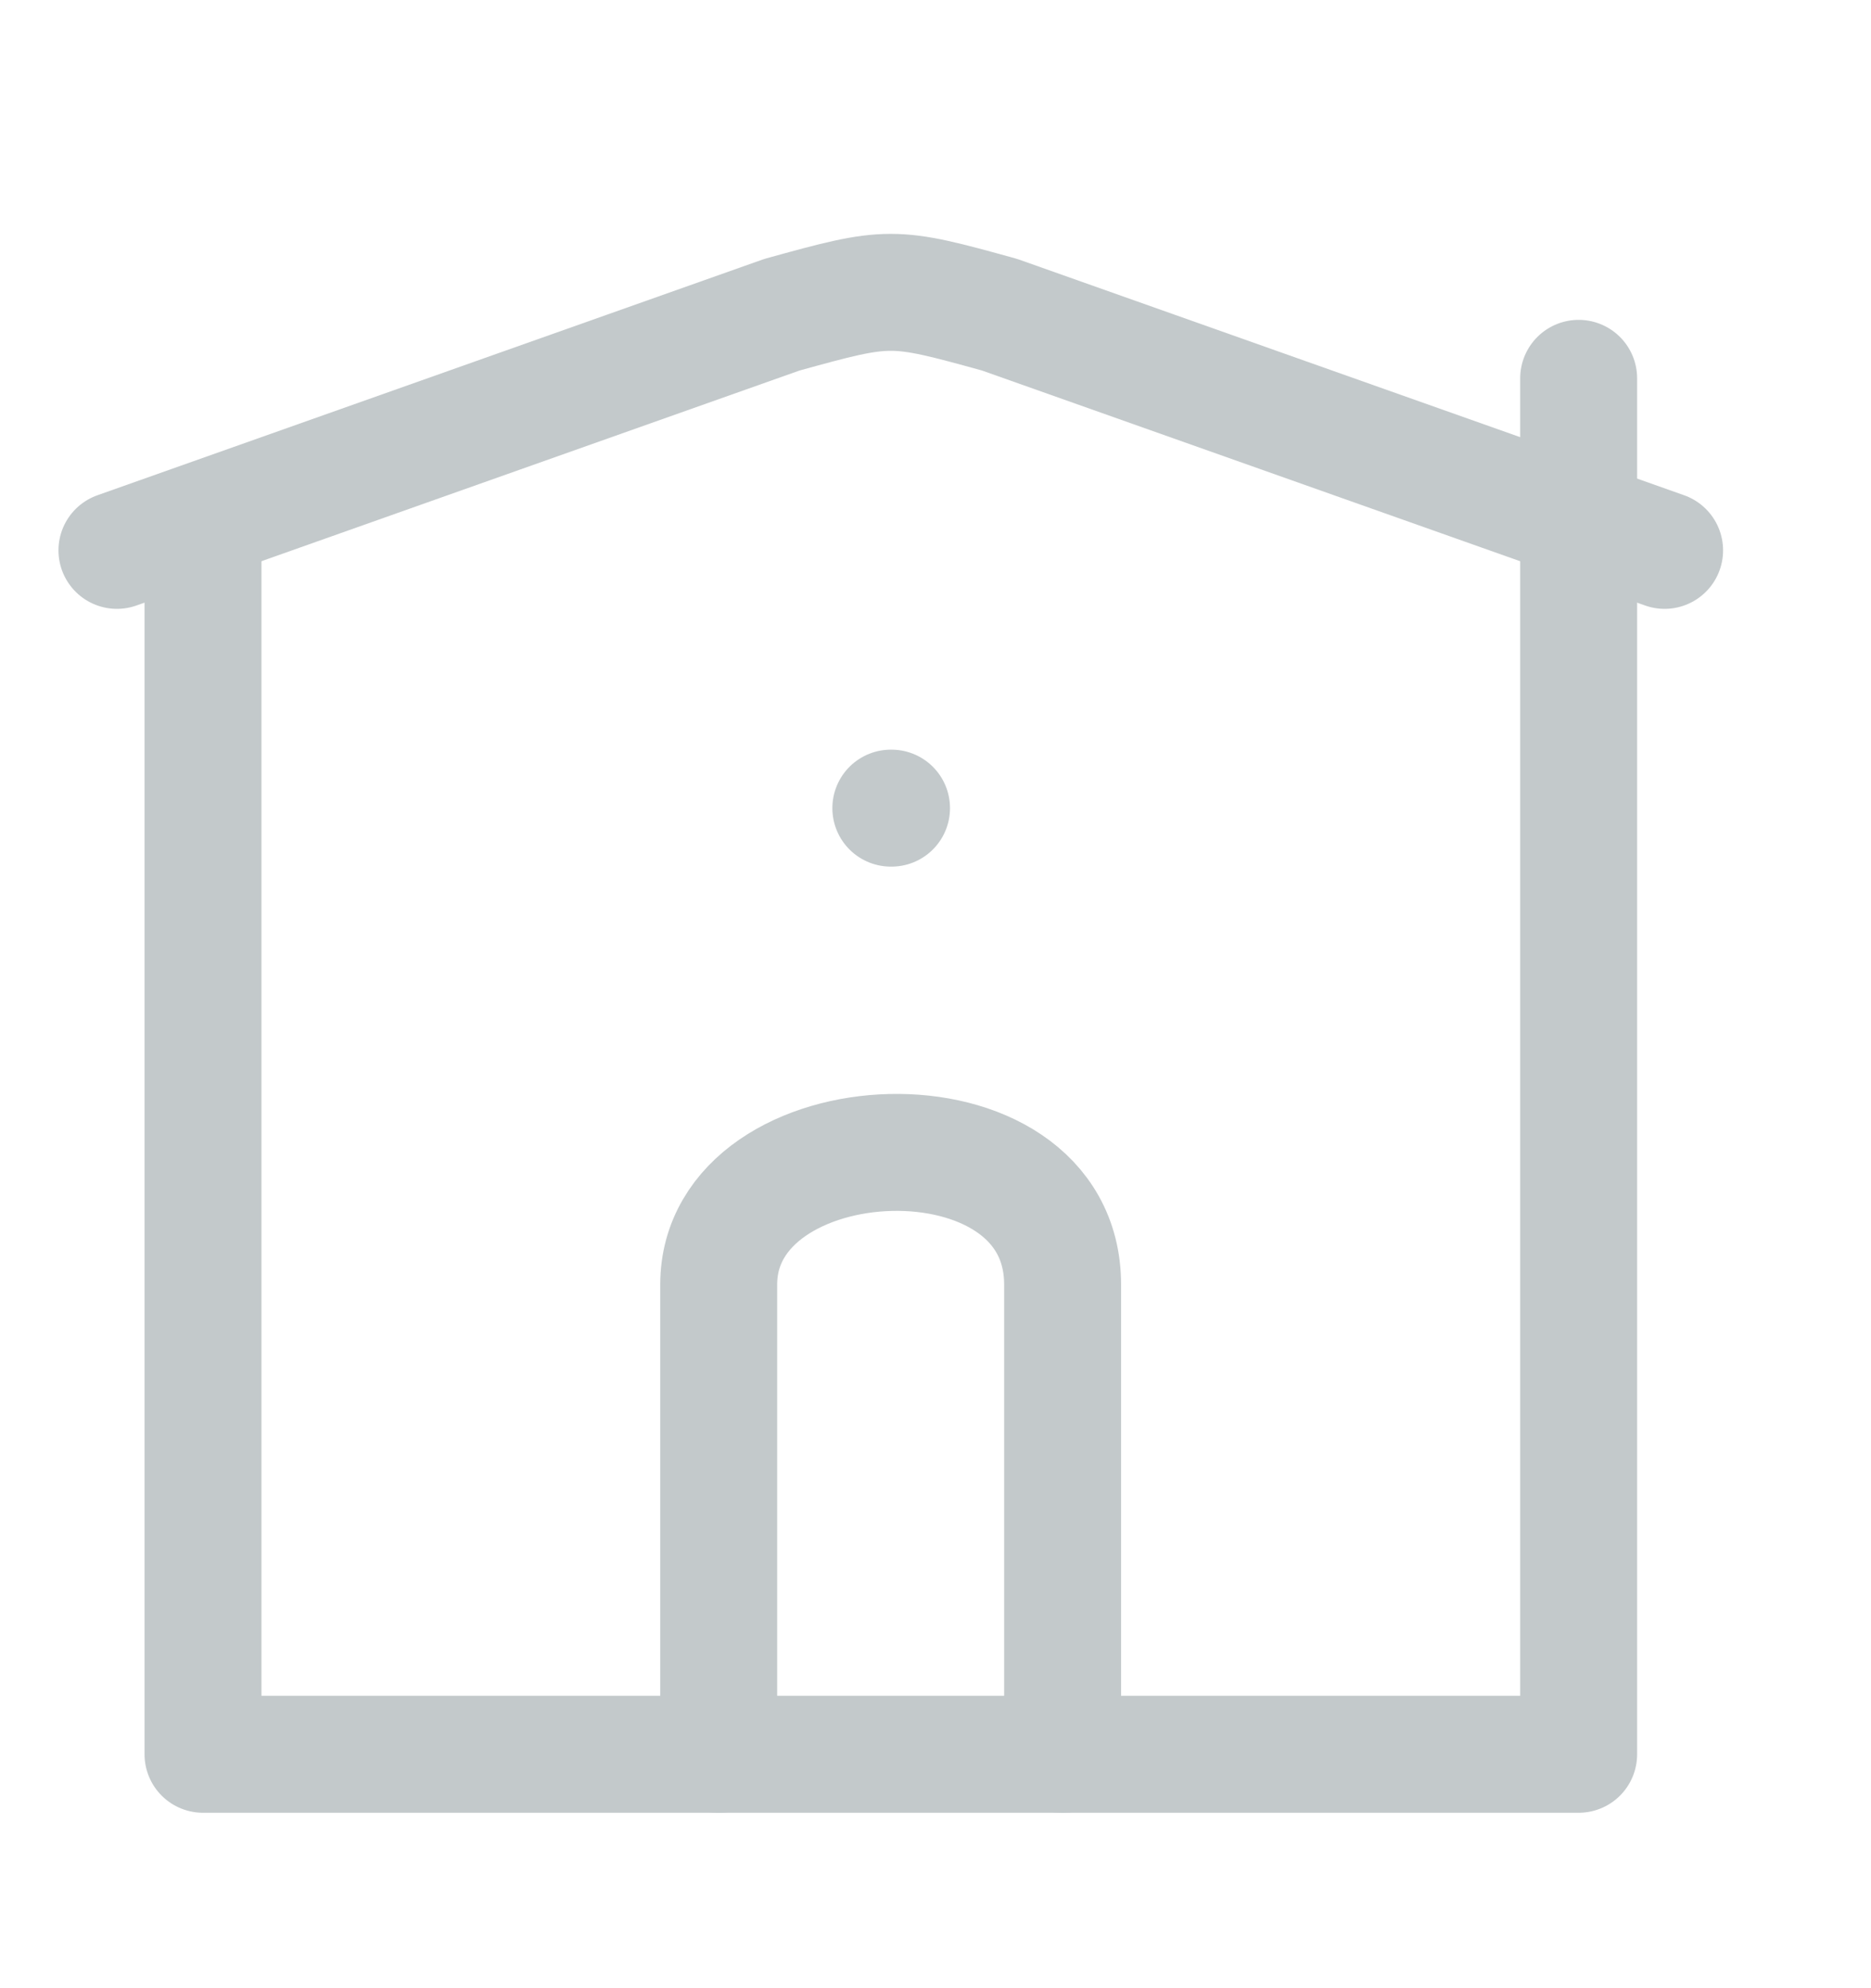 <svg width="16" height="17" viewBox="0 0 16 17" fill="none" xmlns="http://www.w3.org/2000/svg">
  <path d="M1.736 4.706V15H13.5V3.235" stroke="#C3C9CB" stroke-linecap="round" stroke-linejoin="round"/>
  <path d="M9.087 15.001L9.087 10.984C9.087 9.408 6.146 9.547 6.146 10.984L6.146 15.001" stroke="#C3C9CB"
        stroke-linecap="round" stroke-linejoin="round"/>
  <path d="M1 4.706L6.687 2.691C7.609 2.436 7.626 2.436 8.548 2.691L14.235 4.706" stroke="#C3C9CB"
        stroke-linecap="round" stroke-linejoin="round"/>
  <path d="M7.624 6.91H7.618" stroke="#C3C9CB" stroke-linecap="round" stroke-linejoin="round"/>
</svg>
